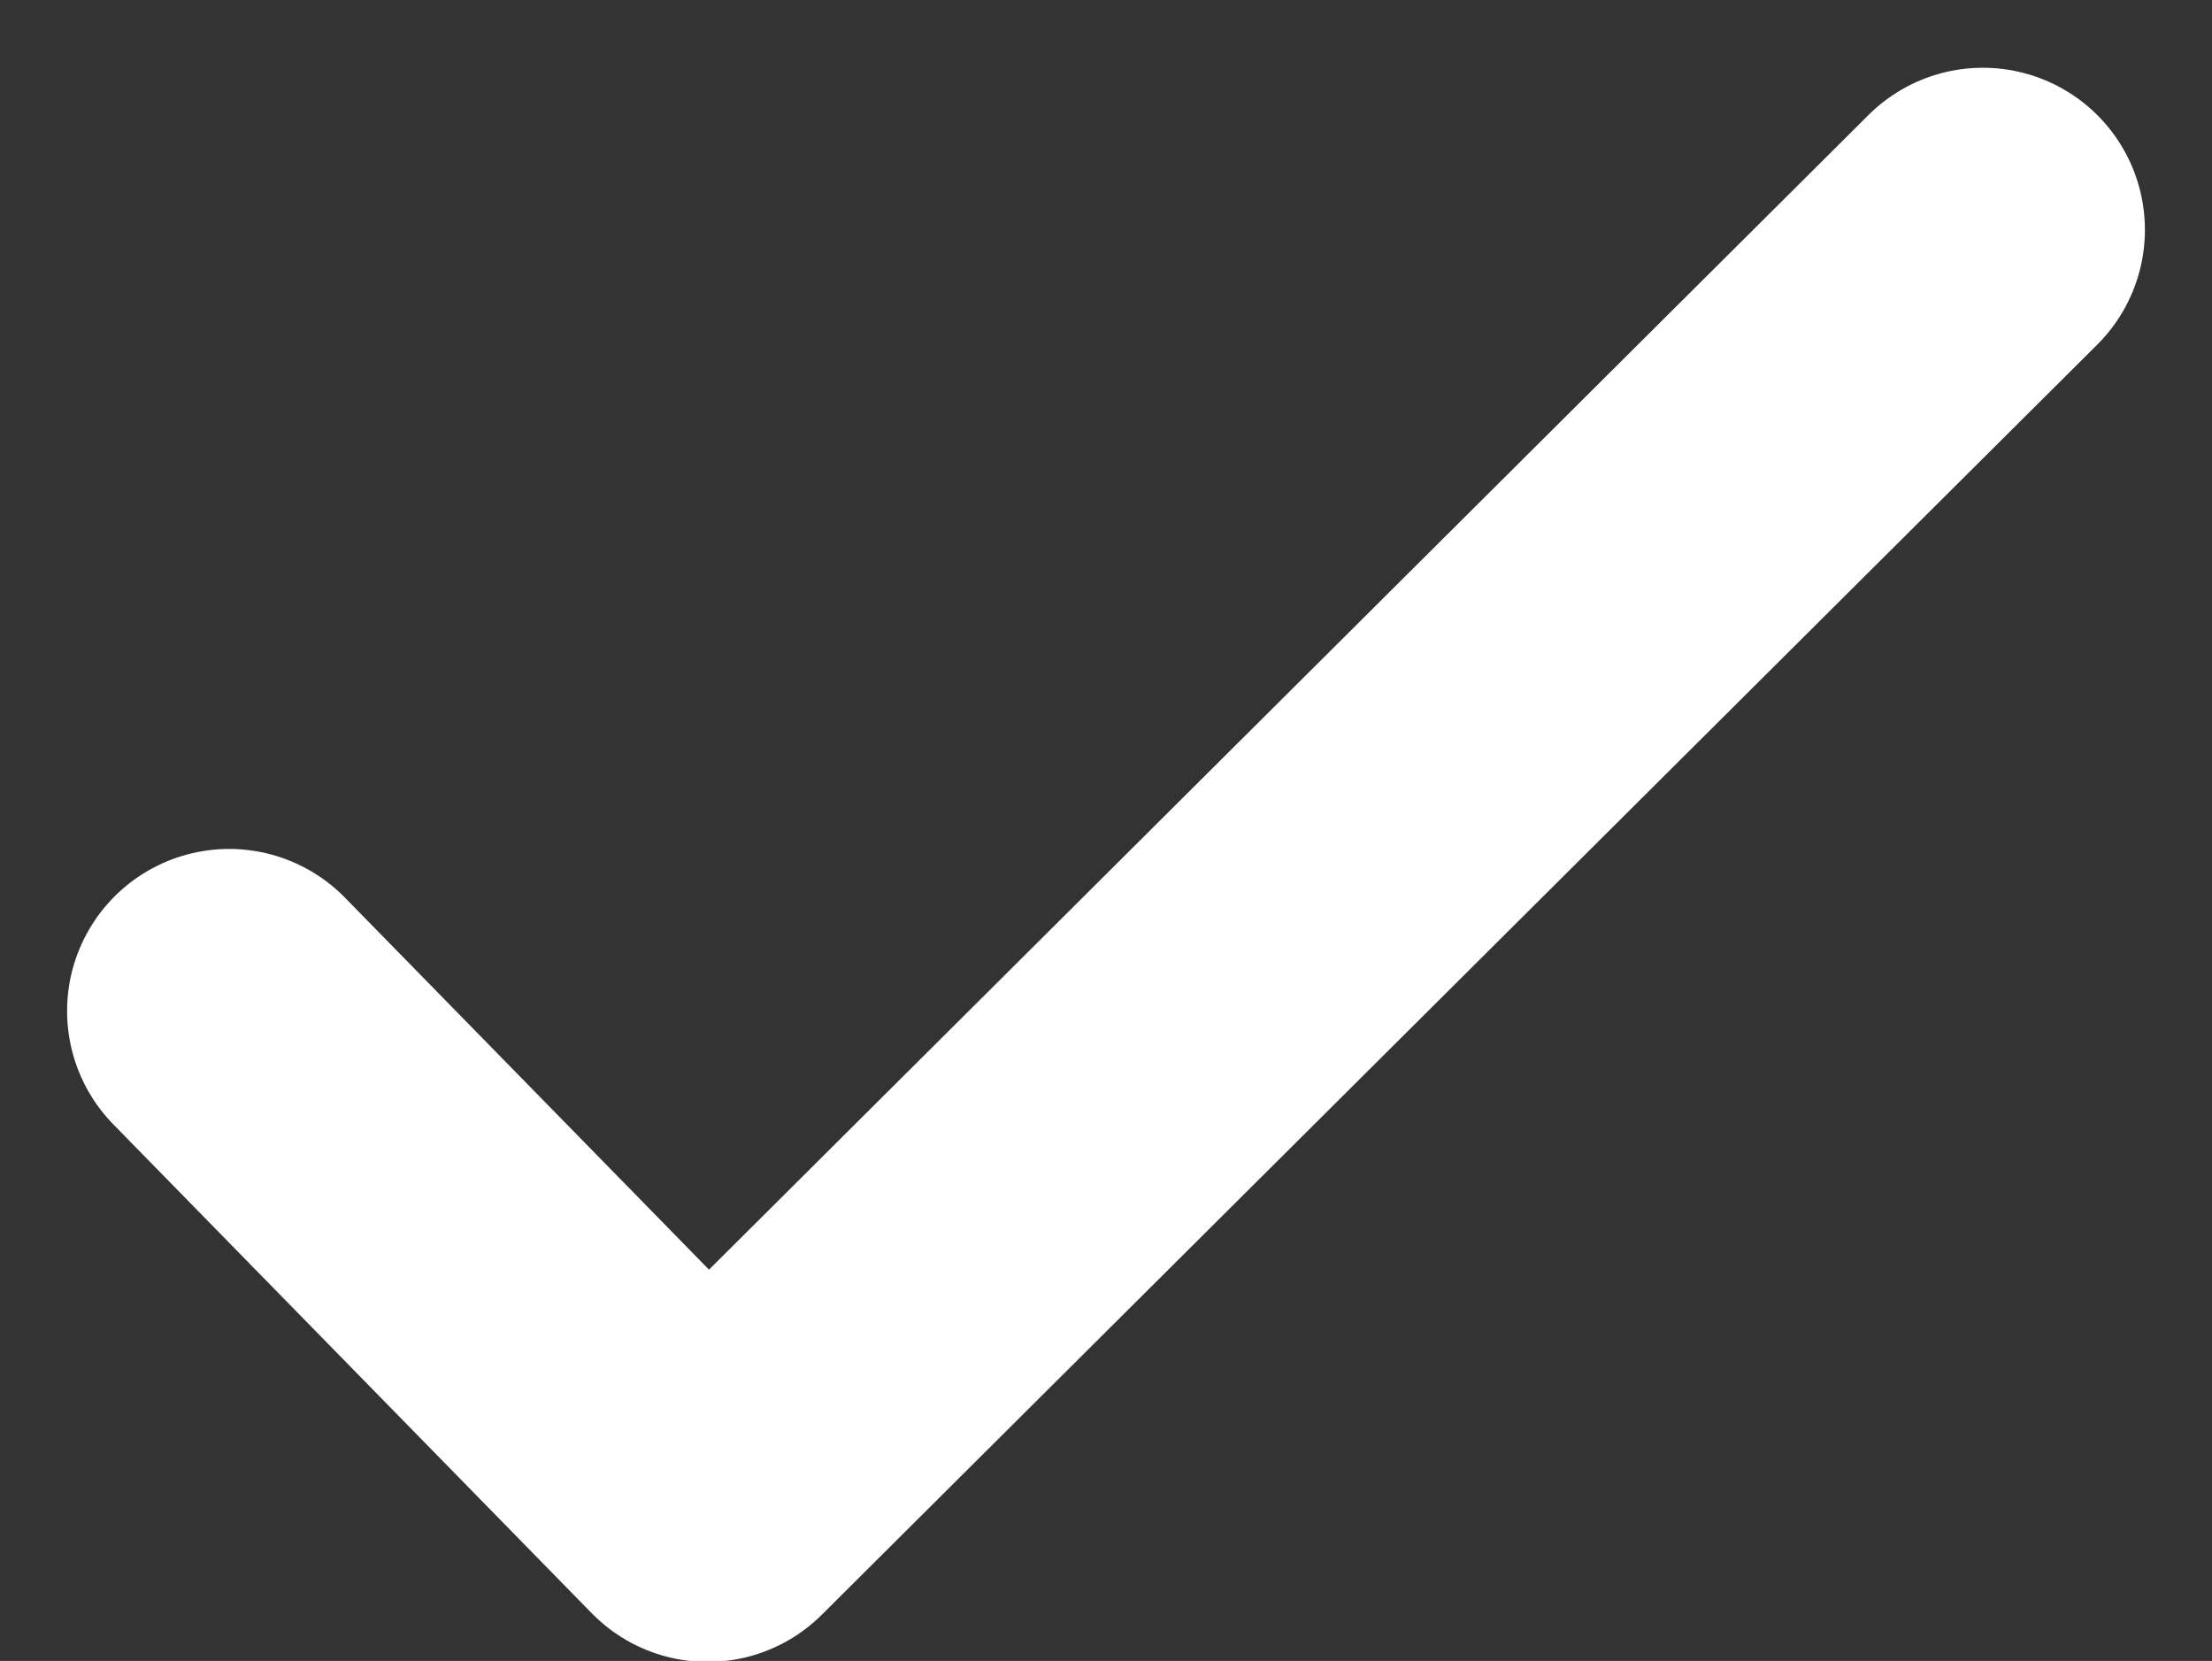 <svg xmlns="http://www.w3.org/2000/svg" width="13.65" height="10.248" viewBox="0 0 13.65 10.248">
  <rect x="0" y="0" width="13.65" height="10.248" fill="#333333" stroke="none"/>
  <path id="Path_40506" data-name="Path 40506" d="M-5961.335-22075.7l2.952,3.016,7.87-7.836" transform="translate(5962.749 22081.938)" fill="none" stroke="#fff" stroke-linecap="round" stroke-linejoin="round" stroke-width="2"/>
</svg>
